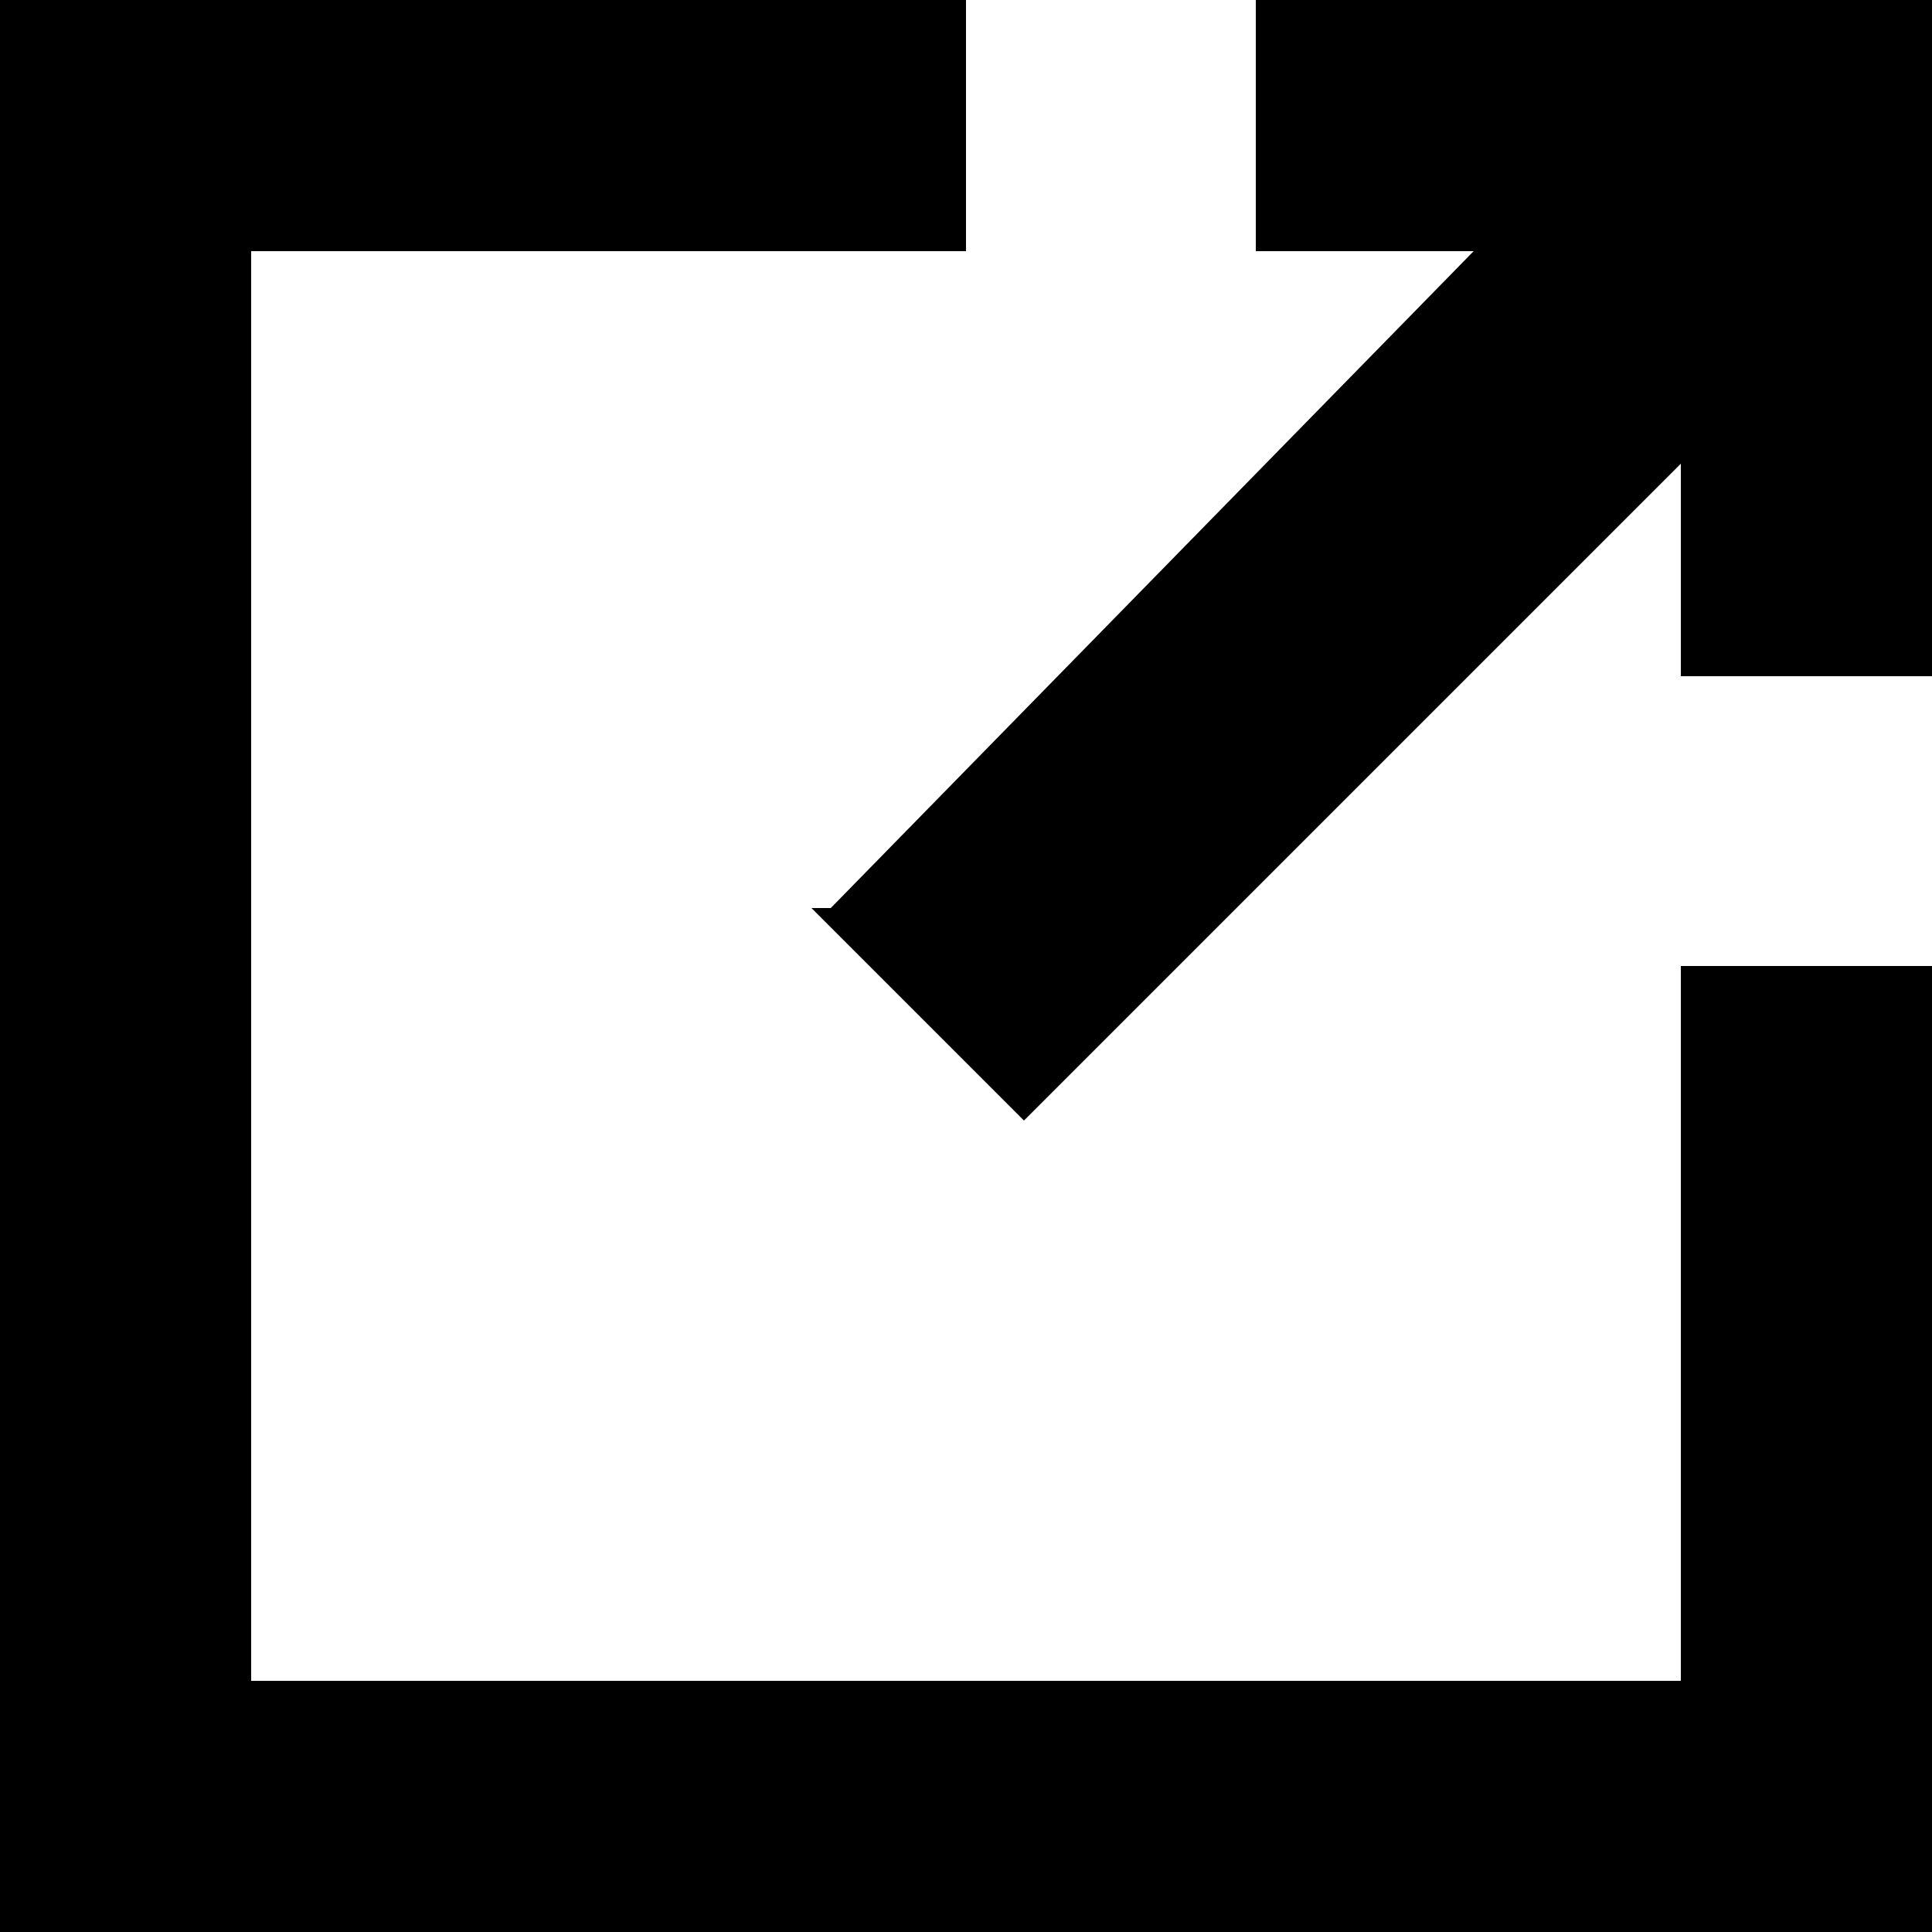 <?xml version="1.0" encoding="UTF-8"?>
<svg id="_レイヤー_1" data-name="レイヤー 1" xmlns="http://www.w3.org/2000/svg" version="1.1" xmlns:xlink="http://www.w3.org/1999/xlink" viewBox="0 0 10 10">
  <defs>
    <style>
      .cls-1 {
        fill: none;
      }

      .cls-1, .cls-2 {
        stroke-width: 0px;
      }

      .cls-2 {
        fill: #000;
        fill-rule: evenodd;
      }

      .cls-3 {
        clip-path: url(#clippath);
      }
    </style>
    <clipPath id="clippath">
      <rect class="cls-1" width="10" height="10"/>
    </clipPath>
  </defs>
  <g class="cls-3">
    <g>
      <path class="cls-2" d="M-.2-.2h5.2v1.5H1.3v7.4h7.4v-3.7h1.5v5.2H-.2V-.2Z"/>
      <path class="cls-2" d="M8.7,1.3h-2.2V-.2h3.7v3.7h-1.5V1.3Z"/>
      <path class="cls-2" d="M4.3,4.7L8.9,0l1.1,1.1-4.7,4.7-1.1-1.1Z"/>
    </g>
  </g>
</svg>